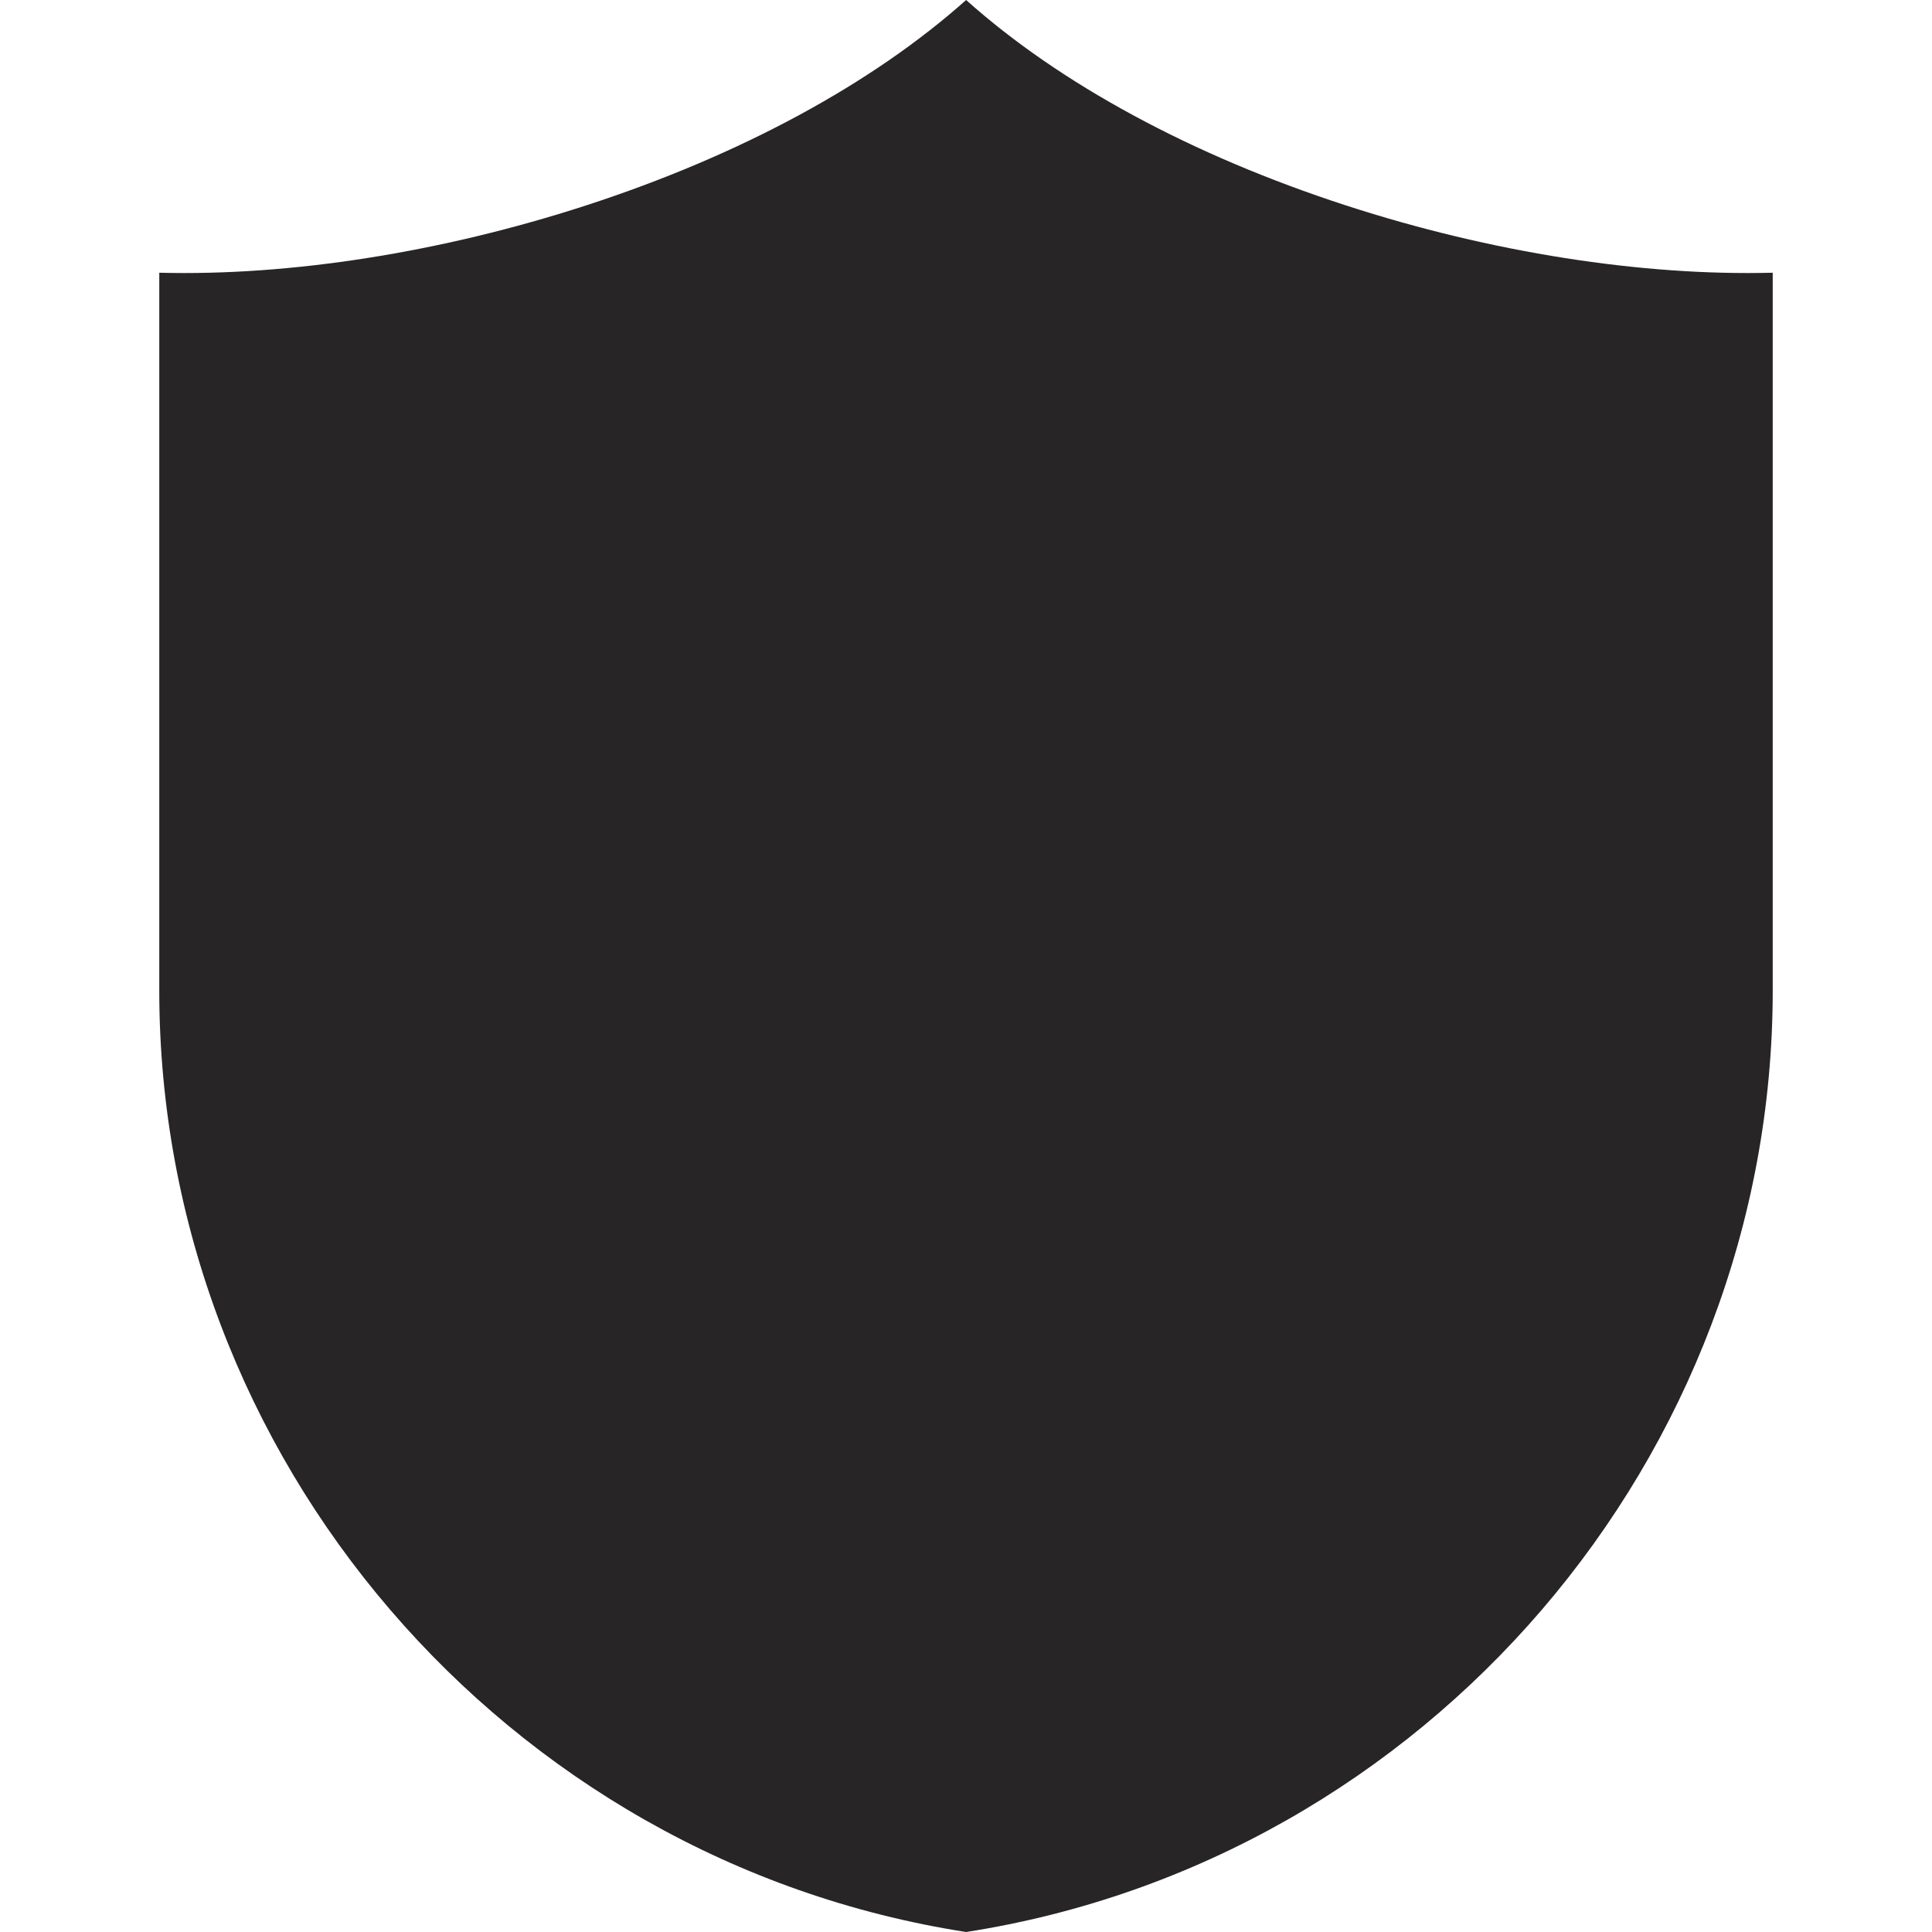 <svg width="50" height="50" viewBox="0 0 50 50" fill="none" xmlns="http://www.w3.org/2000/svg">
<g clip-path="url(#clip0_4757_15)">
<path fill-rule="evenodd" clip-rule="evenodd" d="M45.878 25.634C45.878 37.716 36.921 48.145 25.003 50C13.078 48.145 4.122 37.716 4.122 25.634V7.058C7.501 7.146 11.41 6.537 15.159 5.319C19.163 4.019 22.58 2.162 25.003 0C27.419 2.162 30.836 4.019 34.841 5.319C38.59 6.537 42.498 7.146 45.878 7.058V25.634Z" fill="#272525"/>
</g>
<defs>
<clipPath id="clip0_4757_15">
<rect width="50" height="50" fill="white"/>
</clipPath>
</defs>
</svg>
